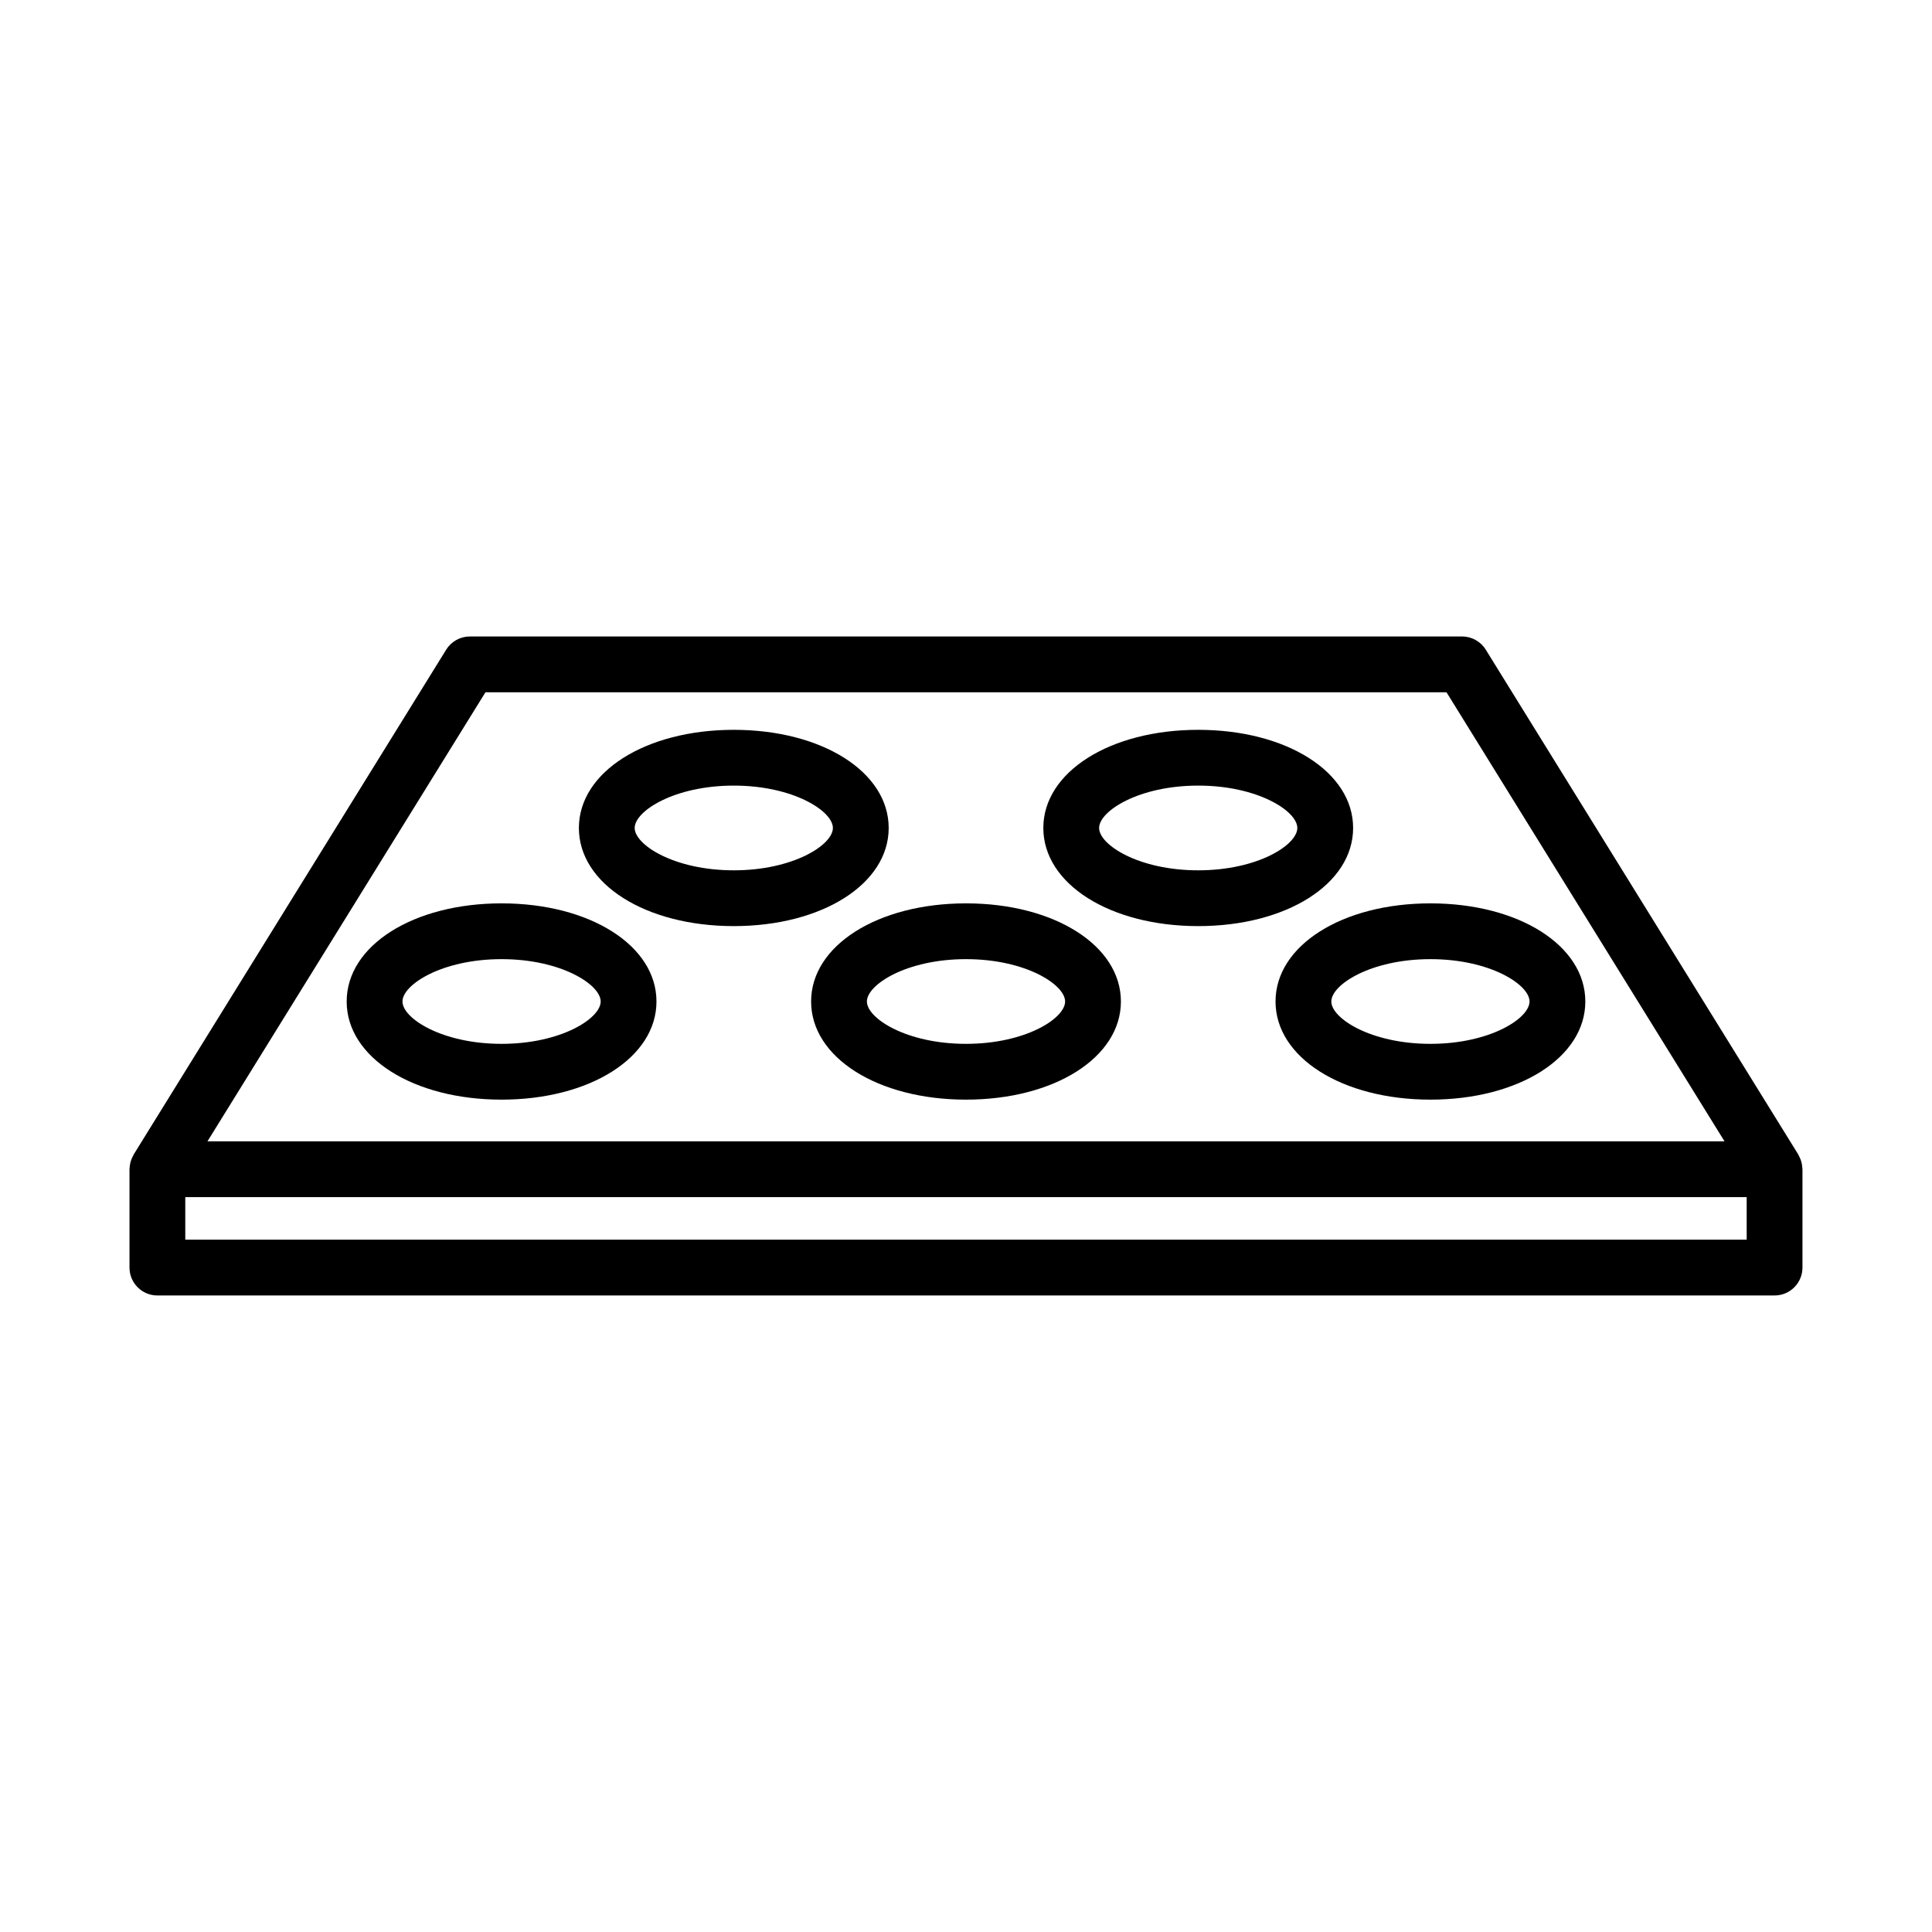 <?xml version="1.0" encoding="UTF-8"?>
<!-- Uploaded to: SVG Repo, www.svgrepo.com, Generator: SVG Repo Mixer Tools -->
<svg fill="#000000" width="800px" height="800px" version="1.1" viewBox="144 144 512 512" xmlns="http://www.w3.org/2000/svg">
 <g>
  <path d="m379.51 363.42c0-14.828-17.648-26.008-41.051-26.008-23.398 0-41.047 11.184-41.047 26.008 0 14.828 17.648 26.008 41.047 26.008 23.402 0 41.051-11.18 41.051-26.008zm-41.051 11.223c-15.789 0-26.262-6.754-26.262-11.223s10.473-11.227 26.262-11.227c15.789 0 26.266 6.758 26.266 11.227s-10.477 11.223-26.266 11.223z"/>
  <path d="m400 383.4c-23.398 0-41.047 11.18-41.047 26.008s17.648 26.008 41.047 26.008c23.402 0 41.051-11.18 41.051-26.008s-17.648-26.008-41.051-26.008zm0 37.23c-15.789 0-26.262-6.758-26.262-11.223s10.473-11.223 26.262-11.223c15.789 0 26.266 6.758 26.266 11.223 0 4.469-10.477 11.223-26.266 11.223z"/>
  <path d="m276.92 383.4c-23.398 0-41.047 11.18-41.047 26.008s17.648 26.008 41.047 26.008c23.402 0 41.051-11.18 41.051-26.008s-17.648-26.008-41.051-26.008zm0 37.23c-15.789 0-26.262-6.758-26.262-11.223s10.473-11.223 26.262-11.223c15.789 0 26.266 6.758 26.266 11.223 0 4.469-10.477 11.223-26.266 11.223z"/>
  <path d="m502.59 363.42c0-14.828-17.648-26.008-41.047-26.008-23.402 0-41.051 11.184-41.051 26.008 0 14.828 17.648 26.008 41.051 26.008 23.398 0 41.047-11.18 41.047-26.008zm-41.047 11.223c-15.789 0-26.266-6.754-26.266-11.223s10.477-11.227 26.266-11.227c15.793 0 26.262 6.758 26.262 11.227s-10.469 11.223-26.262 11.223z"/>
  <path d="m523.08 383.4c-23.402 0-41.051 11.18-41.051 26.008s17.648 26.008 41.051 26.008c23.398 0 41.047-11.18 41.047-26.008s-17.648-26.008-41.047-26.008zm0 37.23c-15.789 0-26.266-6.758-26.266-11.223s10.477-11.223 26.266-11.223 26.262 6.758 26.262 11.223c0 4.469-10.473 11.223-26.262 11.223z"/>
  <path d="m621.66 453.75c0-0.113-0.027-0.223-0.035-0.34v0.004c-0.027-0.484-0.102-0.961-0.223-1.426-0.043-0.164-0.094-0.316-0.148-0.477h0.004c-0.152-0.453-0.348-0.891-0.582-1.305-0.043-0.078-0.062-0.168-0.109-0.246l-82.824-133.79c-1.344-2.176-3.723-3.5-6.285-3.5h-262.93c-2.559 0-4.938 1.324-6.285 3.5l-82.82 133.79c-0.047 0.078-0.066 0.168-0.109 0.246-0.238 0.414-0.434 0.852-0.582 1.305-0.055 0.16-0.105 0.316-0.148 0.477-0.121 0.465-0.195 0.945-0.223 1.426-0.008 0.113-0.031 0.223-0.035 0.34l-0.008 0.098v26.07c0 4.082 3.309 7.391 7.391 7.391h428.57c4.082 0 7.391-3.309 7.394-7.391v-26.07zm-349.01-126.29h254.69l73.672 119h-402.03zm-79.551 145.07v-11.285h413.79v11.285z"/>
 </g>
</svg>